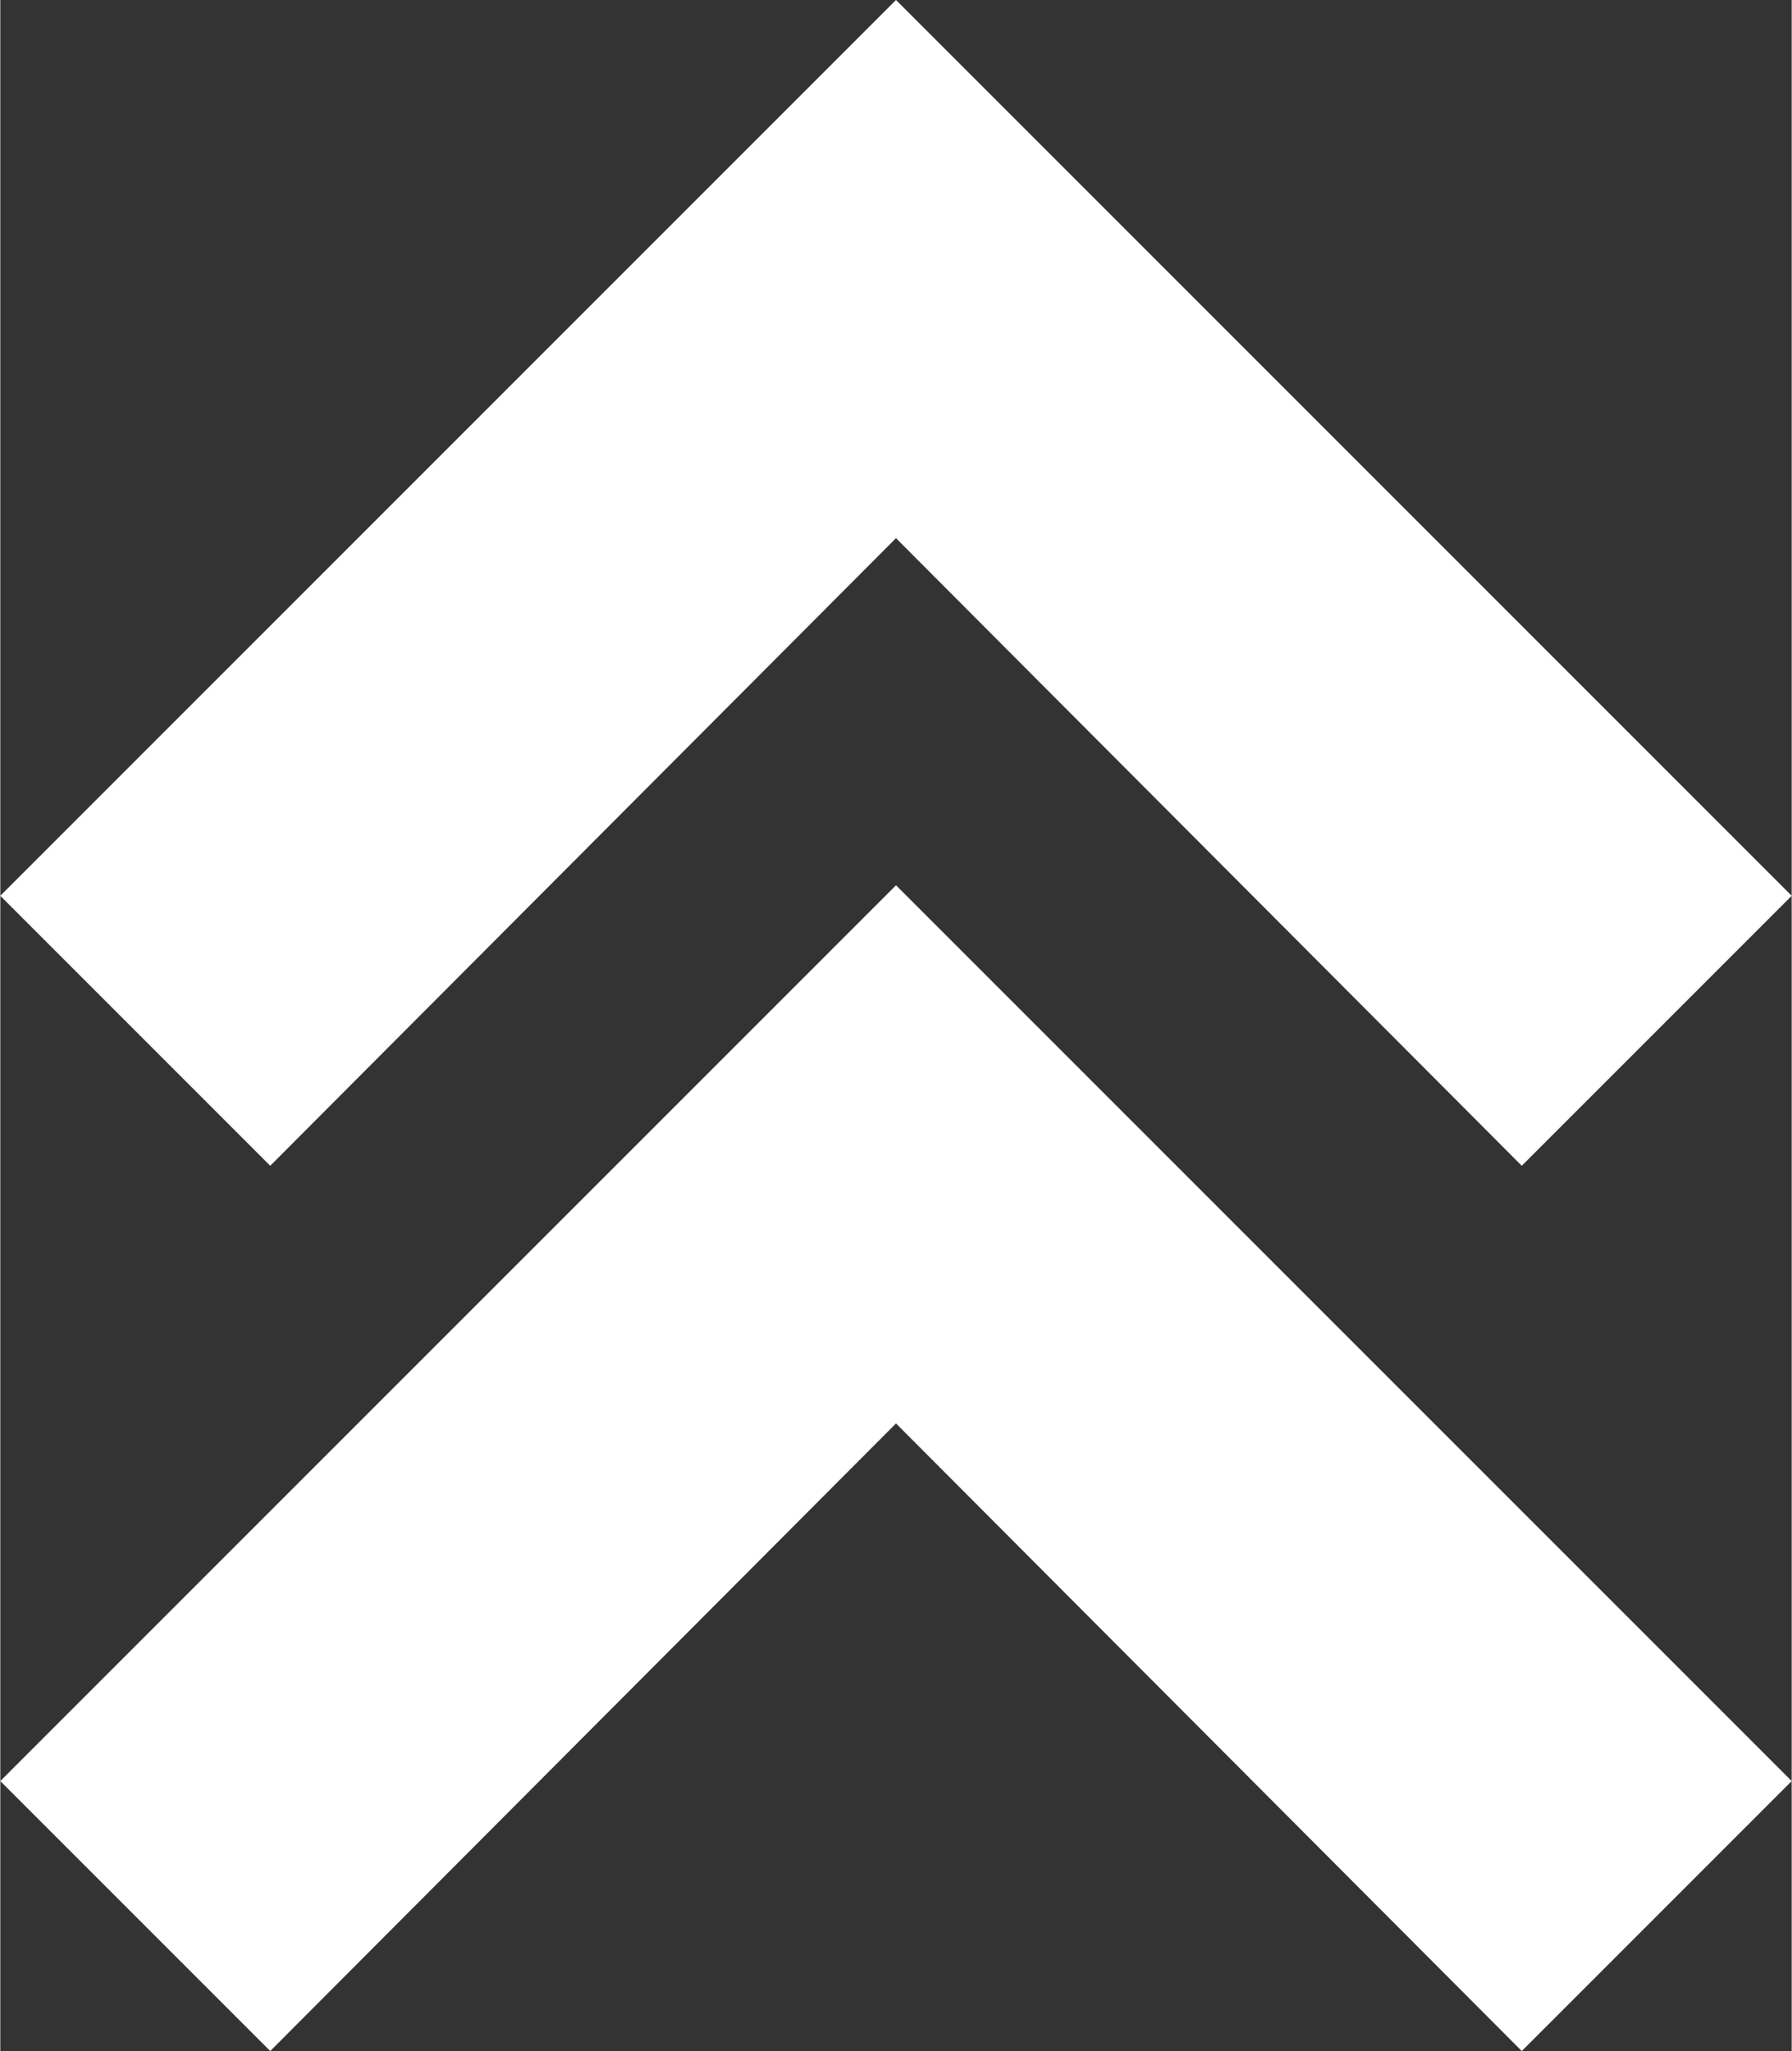 <?xml version="1.0" encoding="UTF-8"?> <svg xmlns="http://www.w3.org/2000/svg" xmlns:xlink="http://www.w3.org/1999/xlink" xmlns:xodm="http://www.corel.com/coreldraw/odm/2003" xml:space="preserve" width="19.927mm" height="22.805mm" version="1.1" style="shape-rendering:geometricPrecision; text-rendering:geometricPrecision; image-rendering:optimizeQuality; fill-rule:evenodd; clip-rule:evenodd" viewBox="0 0 10.22 11.7"><rect x="0" y="0" width="10.22" height="11.7" fill="#333333" stroke="none"/> <defs> <style type="text/css"> .fil0 {fill:white;fill-rule:nonzero} </style> </defs> <g id="Слой_x0020_1">  <polygon class="fil0" points="0.77,5.88 -0,5.11 5.11,0 10.22,5.11 8.68,6.65 5.11,3.07 1.54,6.65 "></polygon> <polygon class="fil0" points="0.77,10.93 -0,10.16 5.11,5.05 10.22,10.16 8.68,11.7 5.11,8.12 1.54,11.7 "></polygon> </g> </svg> 